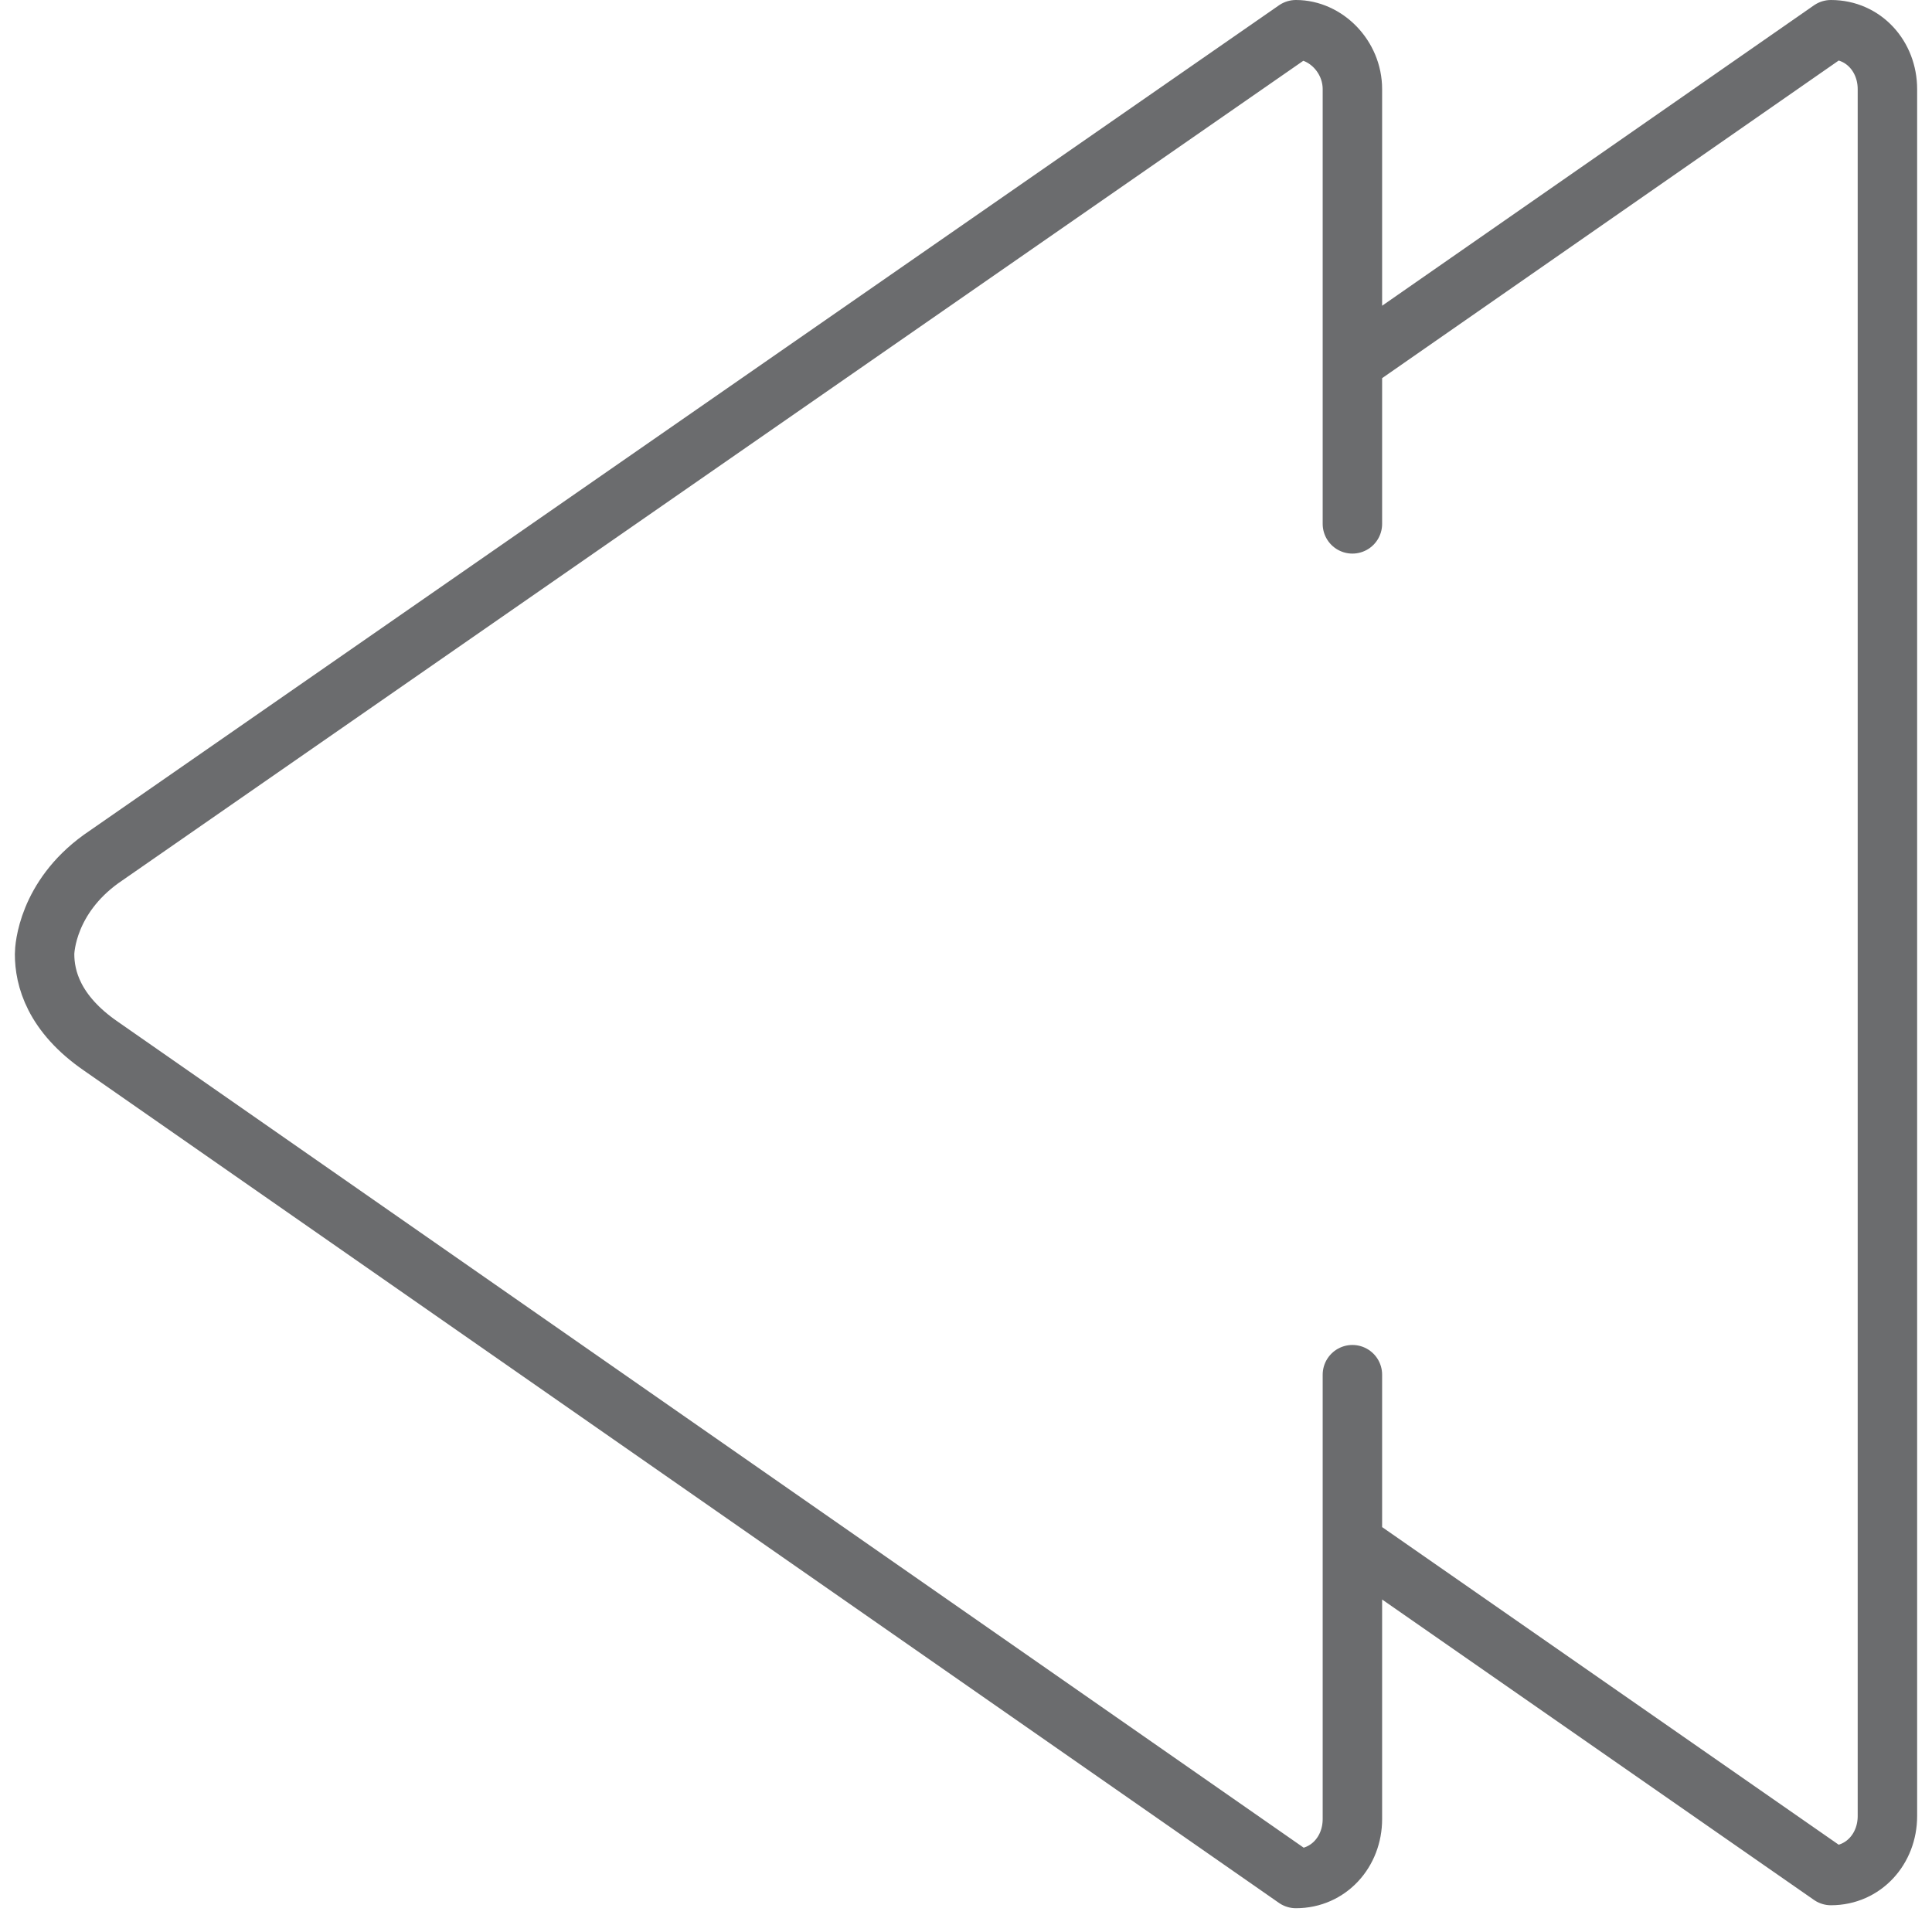 <?xml version="1.0" encoding="utf-8"?>

<!DOCTYPE svg PUBLIC "-//W3C//DTD SVG 1.1//EN" "http://www.w3.org/Graphics/SVG/1.1/DTD/svg11.dtd">

<svg version="1.1" id="Layer_1" xmlns:sketch="http://www.bohemiancoding.com/sketch/ns"
	 xmlns="http://www.w3.org/2000/svg" xmlns:xlink="http://www.w3.org/1999/xlink"  width="800px" height="800px"
	 viewBox="0 0 64 65" enable-background="new 0 0 64 65" xml:space="preserve">
<title>Previous</title>
<desc>Created with Sketch.</desc>
<g id="Page-1" sketch:type="MSPage">
	<g id="Previous" transform="translate(1, 1)" sketch:type="MSLayerGroup">
		<path id="Shape" sketch:type="MSShapeGroup" fill="none" stroke="#6B6C6E" stroke-width="2" stroke-linejoin="round" d="M1.9,27.9
			L42.1,0c1,0,1.9,0.9,1.9,2v14.625V11.2L60.1,0C61.2,0,62,0.9,62,2v58.1c0,1.1-0.8,2-1.9,2L44,50.9v-5.65V60.2c0,1.1-0.8,2-1.9,2
			l-40.2-28C0.3,33.1,0,31.9,0,31.1C0,30.9,0.1,29.2,1.9,27.9L1.9,27.9z"/>
	</g>
</g>
</svg>